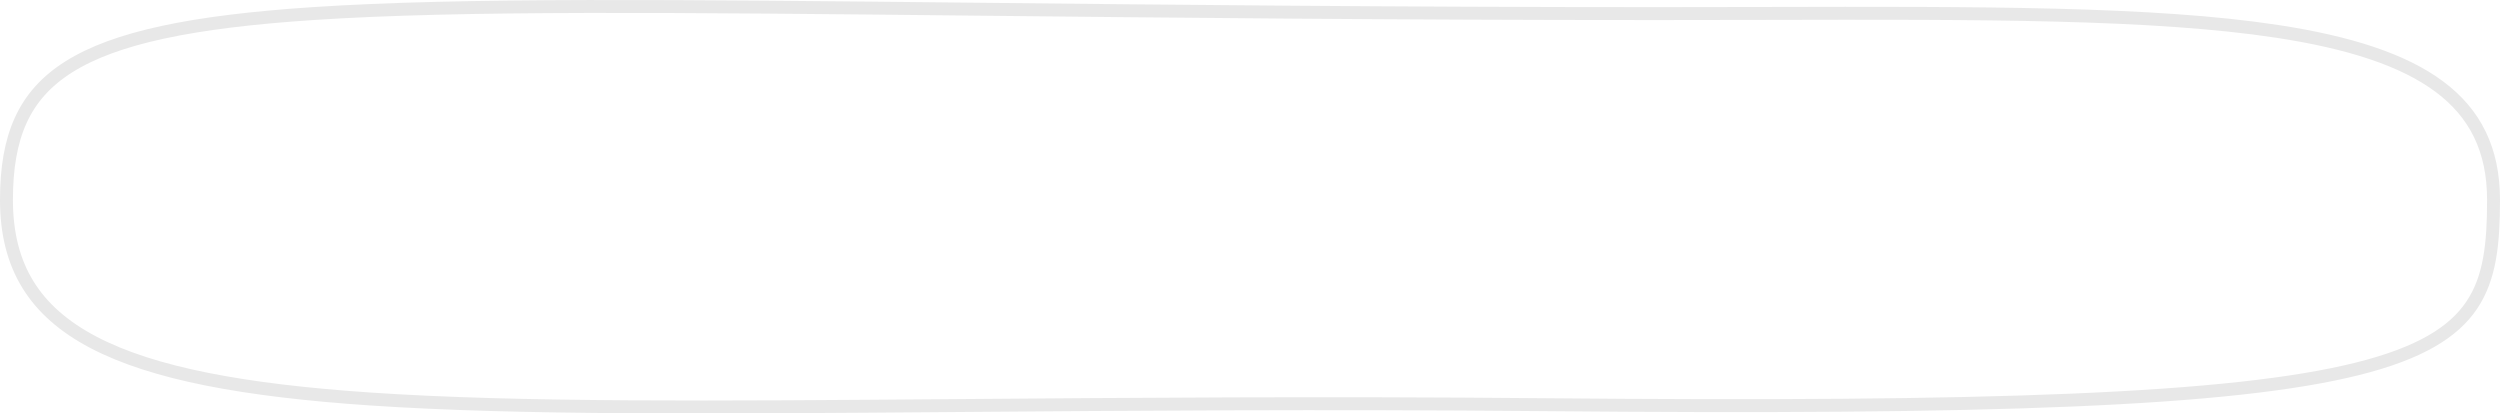 <svg width="387" height="64" viewBox="0 0 387 64" fill="none" xmlns="http://www.w3.org/2000/svg">
<path d="M386 30.945C386 37.798 385.436 43.074 382.617 47.252C379.816 51.405 374.645 54.668 364.934 57.095C345.463 61.961 308.568 63.283 238.84 62.643C204.834 62.331 174.754 62.57 148.414 62.779C110.482 63.08 80.303 63.32 57.315 61.764C37.834 60.446 23.707 57.844 14.469 52.997C9.871 50.586 6.522 47.636 4.315 44.043C2.109 40.451 1 36.145 1 30.945C1 26.055 1.67 22.014 3.196 18.653C4.715 15.309 7.108 12.579 10.66 10.344C17.833 5.829 29.696 3.346 48.448 2.103C71.475 0.576 104.544 0.927 151.36 1.425C180.702 1.736 215.445 2.105 256.501 2.105C262.329 2.105 267.981 2.093 273.455 2.08C306.777 2.005 333.454 1.945 352.535 4.86C363.641 6.557 372.022 9.244 377.613 13.412C383.134 17.528 386 23.139 386 30.945Z" stroke="#E8E8E8" stroke-width="2"/>
</svg>
